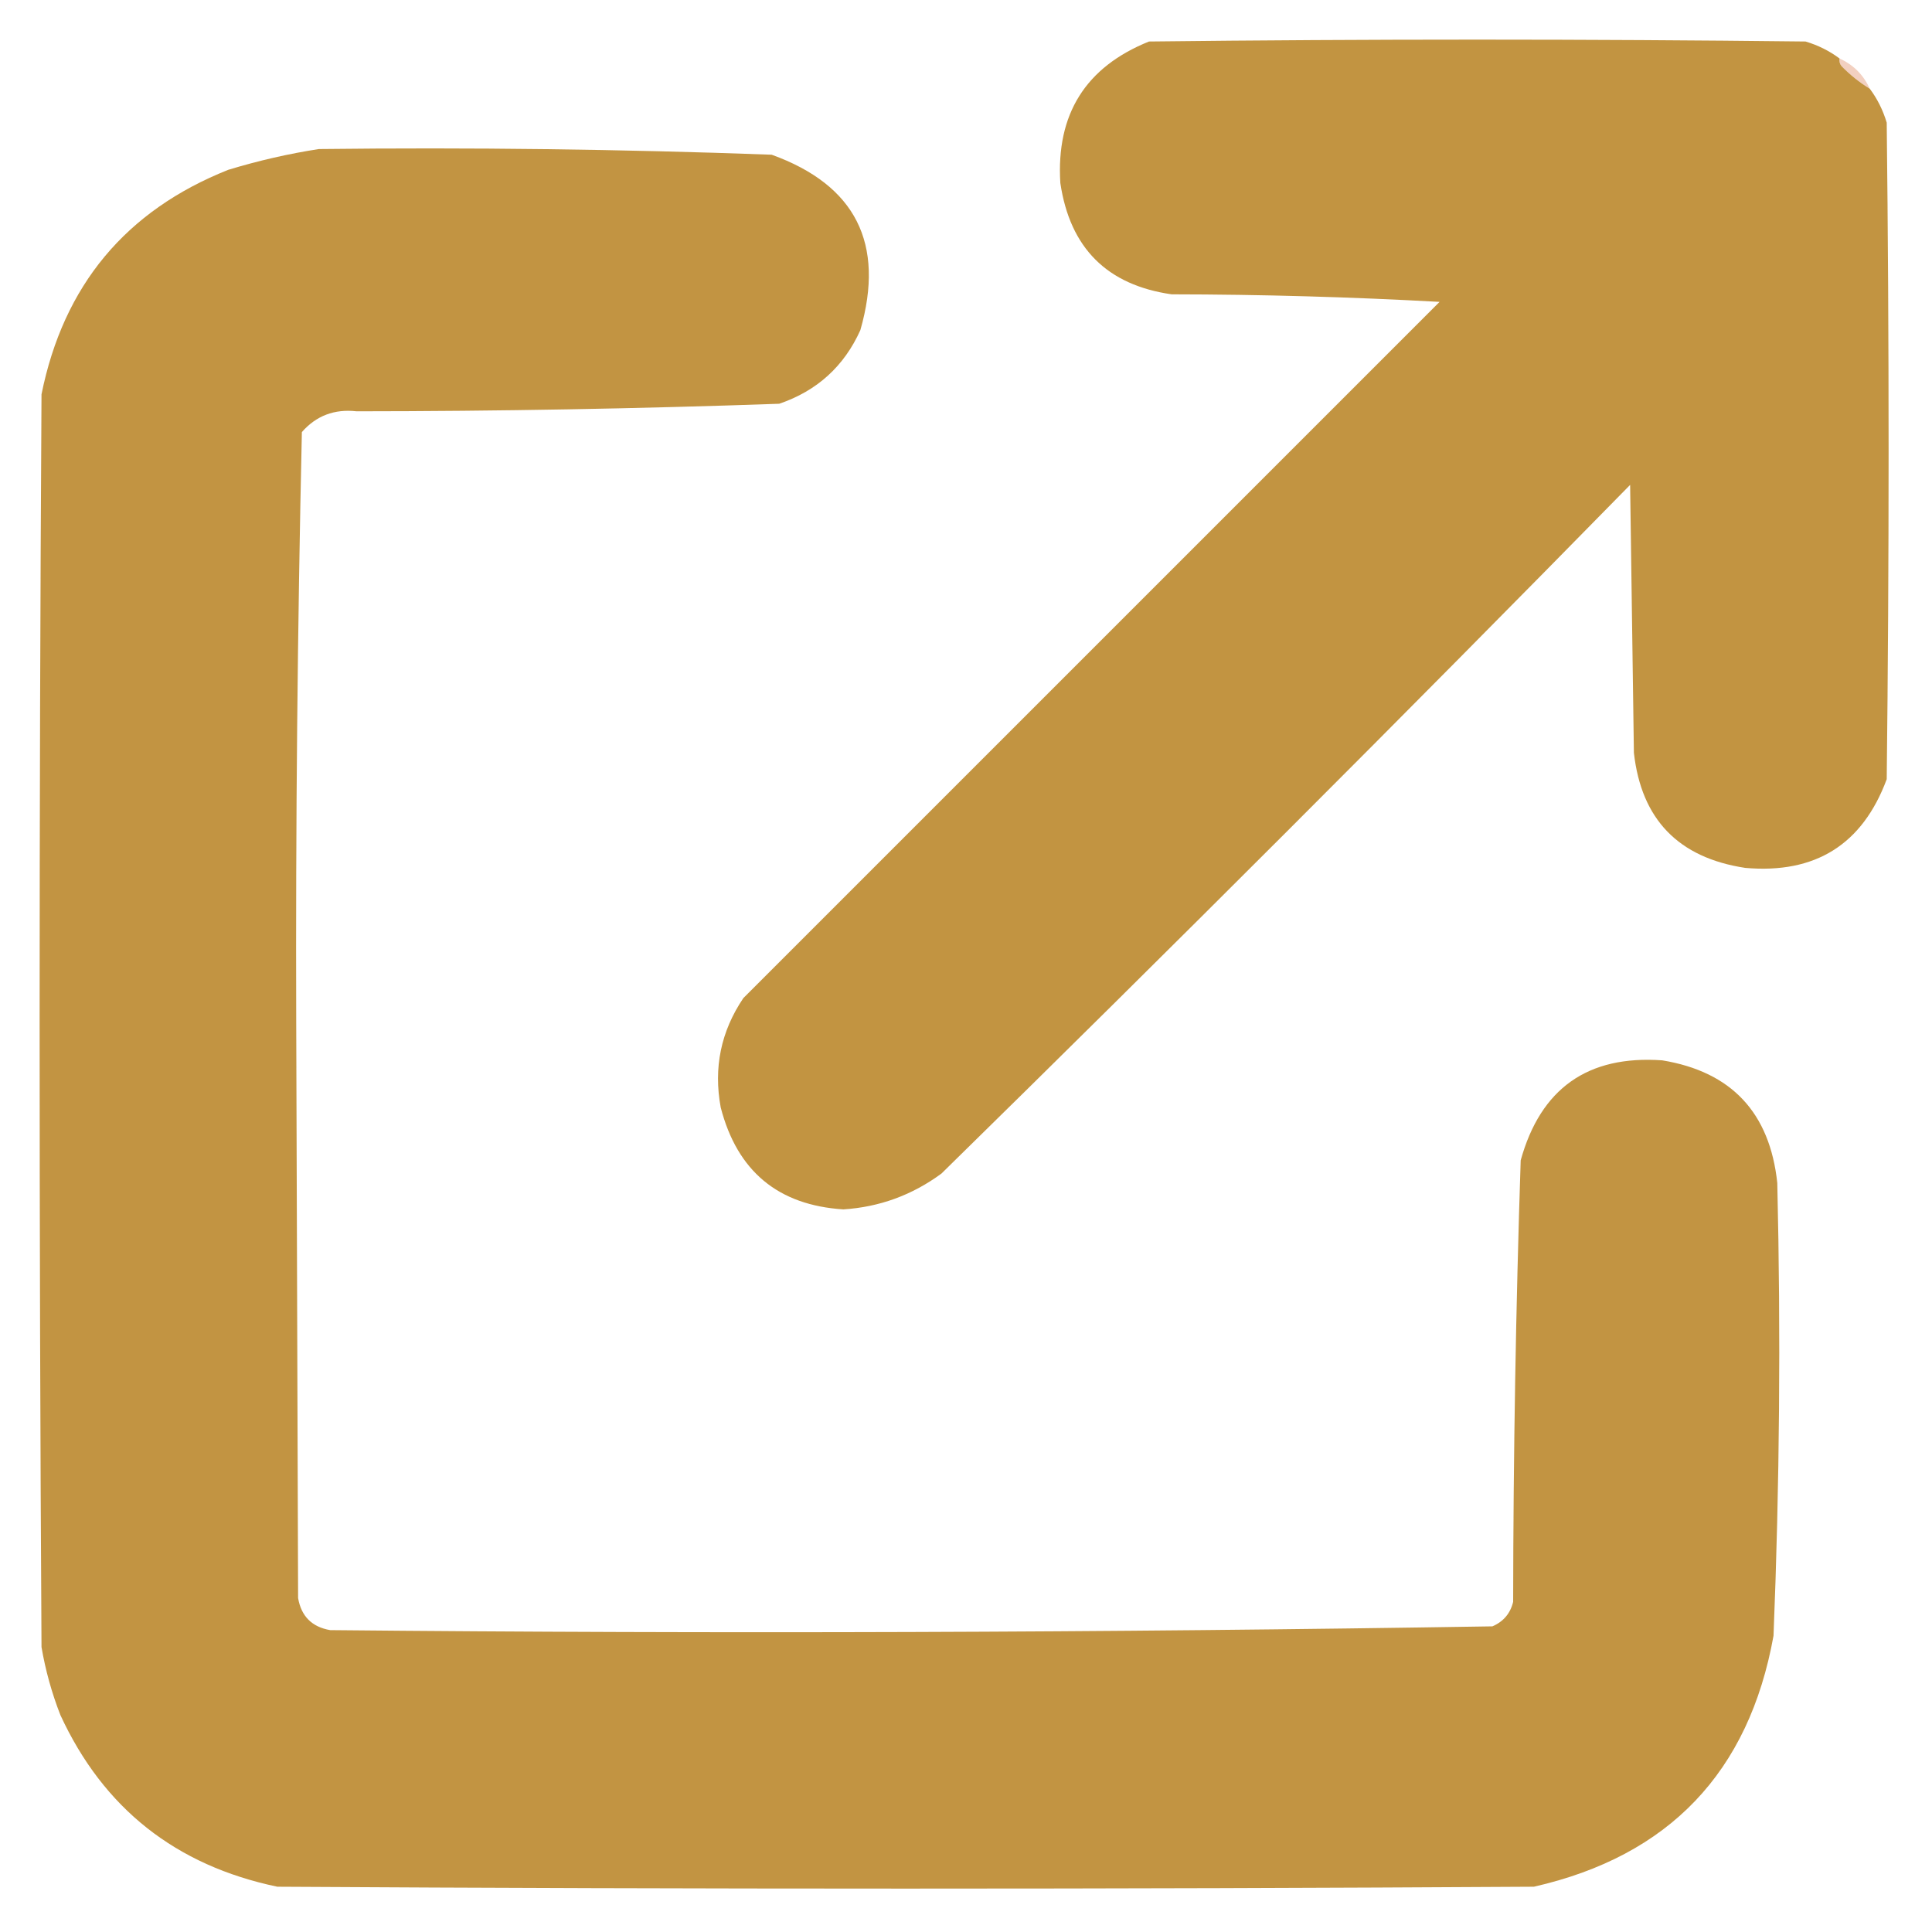 <?xml version="1.0" encoding="UTF-8"?>
<!DOCTYPE svg PUBLIC "-//W3C//DTD SVG 1.1//EN" "http://www.w3.org/Graphics/SVG/1.1/DTD/svg11.dtd">
<svg xmlns="http://www.w3.org/2000/svg" version="1.1" width="512px" height="512px" style="shape-rendering:geometricPrecision; text-rendering:geometricPrecision; image-rendering:optimizeQuality; fill-rule:evenodd; clip-rule:evenodd" xmlns:xlink="http://www.w3.org/1999/xlink">
<g><path style="opacity:0.996" fill="#c29441" d="M 487.5,15.5 C 487.369,16.239 487.536,16.906 488,17.5C 490.312,19.868 492.812,21.868 495.5,23.5C 497.497,26.16 498.997,29.16 500,32.5C 500.667,90.5 500.667,148.5 500,206.5C 493.58,223.804 481.08,231.637 462.5,230C 444.808,227.31 434.975,217.143 433,199.5C 432.667,175.833 432.333,152.167 432,128.5C 371.702,189.989 310.869,250.822 249.5,311C 241.741,316.716 233.074,319.882 223.5,320.5C 206.219,319.394 195.385,310.394 191,293.5C 189.052,282.968 191.052,273.301 197,264.5C 258.5,203 320,141.5 381.5,80C 357.896,78.696 334.23,78.03 310.5,78C 293.383,75.55 283.55,65.717 281,48.5C 279.862,30.259 287.695,17.759 304.5,11C 362.5,10.333 420.5,10.333 478.5,11C 481.84,12.003 484.84,13.503 487.5,15.5 Z"/></g>
<g><path style="opacity:0.322" fill="#d86e3c" d="M 487.5,15.5 C 491.167,17.167 493.833,19.833 495.5,23.5C 492.812,21.868 490.312,19.868 488,17.5C 487.536,16.906 487.369,16.239 487.5,15.5 Z"/></g>
<g><path style="opacity:0.995" fill="#c29442" d="M 84.5,39.5 C 124.534,39.035 164.534,39.535 204.5,41C 226.753,49.041 234.586,64.541 228,87.5C 223.679,97.087 216.513,103.587 206.5,107C 169.213,108.309 131.88,108.975 94.5,109C 88.636,108.338 83.803,110.171 80,114.5C 78.84,166.443 78.34,218.443 78.5,270.5C 78.667,321.5 78.833,372.5 79,423.5C 79.833,428.333 82.667,431.167 87.5,432C 190.223,432.993 292.89,432.66 395.5,431C 398.428,429.74 400.261,427.573 401,424.5C 401.049,385.474 401.716,346.474 403,307.5C 408.289,288.441 420.789,279.607 440.5,281C 458.846,284.016 469.013,294.849 471,313.5C 471.946,353.524 471.612,393.524 470,433.5C 463.483,469.684 442.316,491.85 406.5,500C 295.5,500.667 184.5,500.667 73.5,500C 46.568,494.377 27.401,479.21 16,454.5C 13.723,448.668 12.056,442.668 11,436.5C 10.333,325.833 10.333,215.167 11,104.5C 16.821,75.642 33.321,55.809 60.5,45C 68.505,42.57 76.505,40.736 84.5,39.5 Z"/></g>
</svg>
